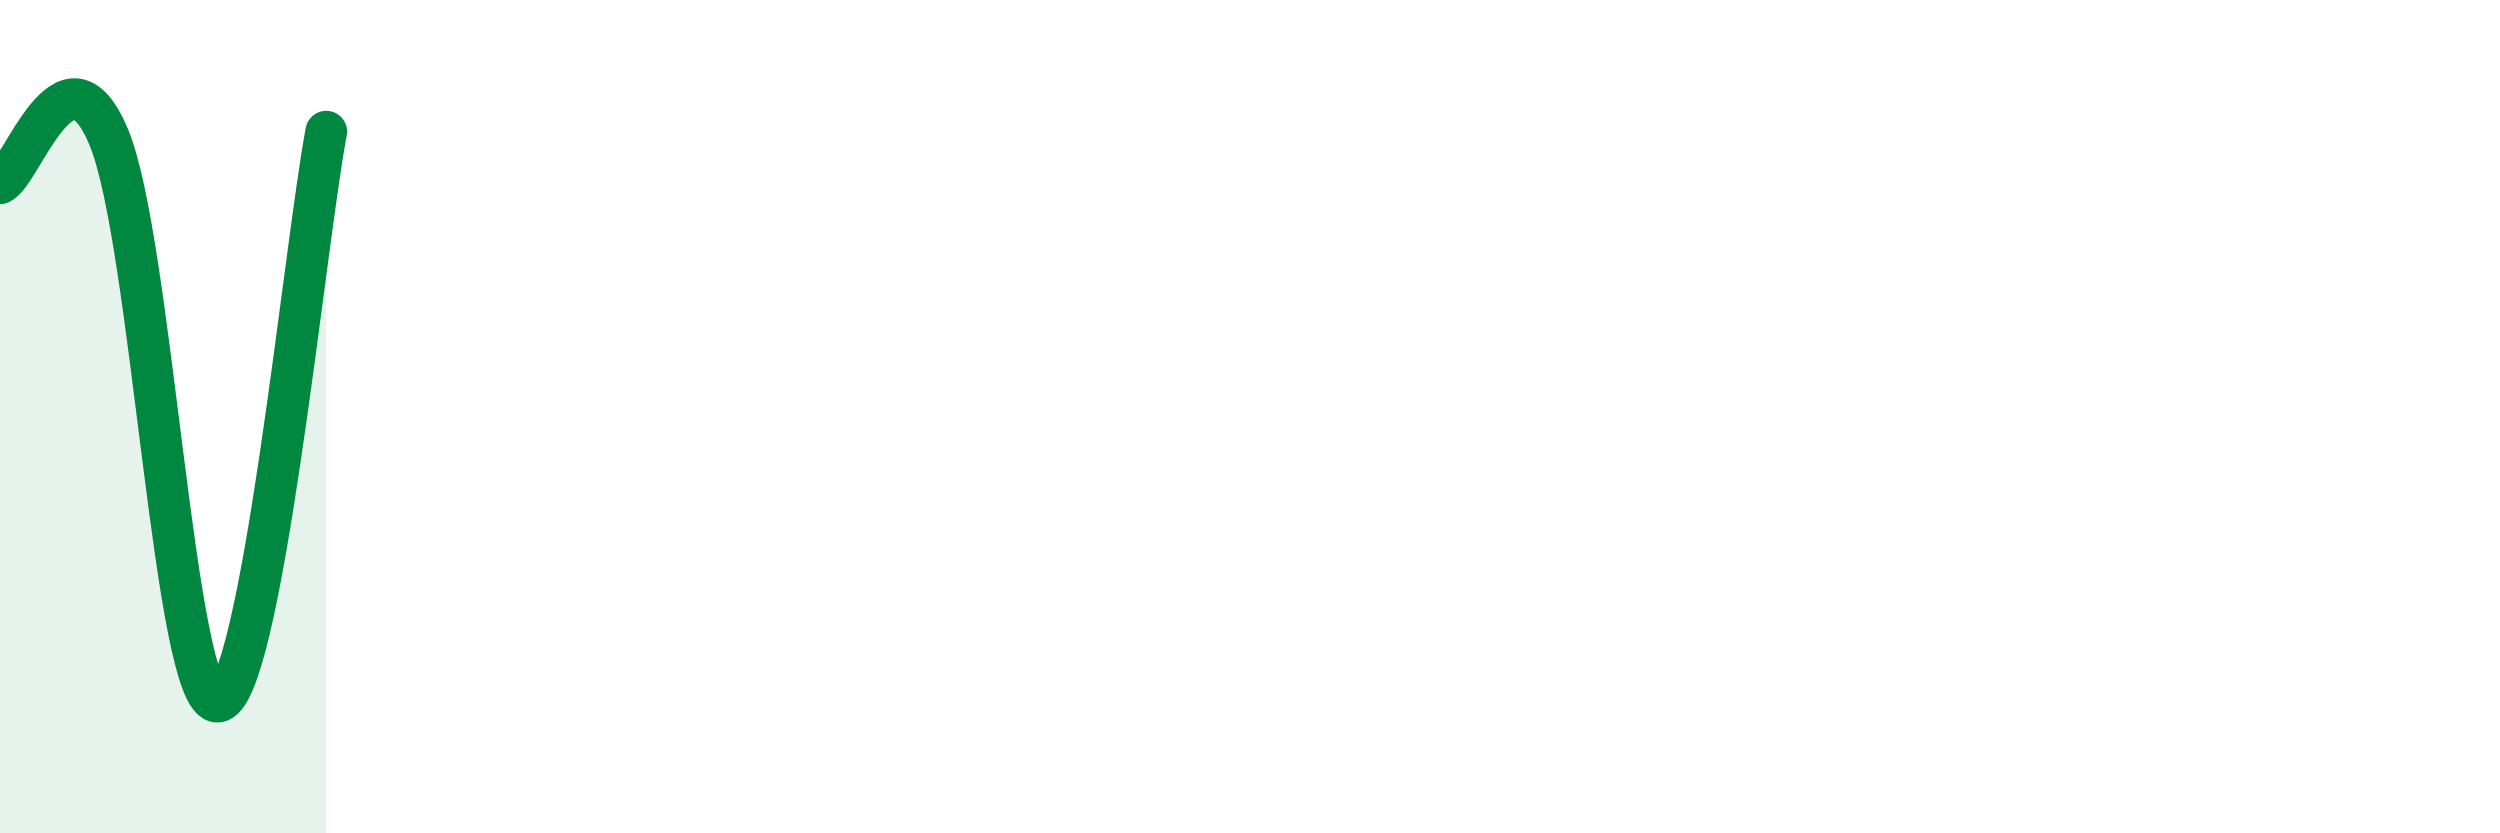 
    <svg width="60" height="20" viewBox="0 0 60 20" xmlns="http://www.w3.org/2000/svg">
      <path
        d="M 0,4.4 C 0.52,4.18 1.57,0.8 2.61,3.29 C 3.65,5.78 4.18,16.87 5.22,16.84 C 6.26,16.81 7.31,5.9 7.83,3.16L7.83 20L0 20Z"
        fill="#008740"
        opacity="0.1"
        stroke-linecap="round"
        stroke-linejoin="round"
      />
      <path
        d="M 0,4.4 C 0.52,4.18 1.57,0.8 2.61,3.29 C 3.65,5.78 4.18,16.87 5.22,16.84 C 6.26,16.81 7.31,5.9 7.83,3.16"
        stroke="#008740"
        stroke-width="1"
        fill="none"
        stroke-linecap="round"
        stroke-linejoin="round"
      />
    </svg>
  